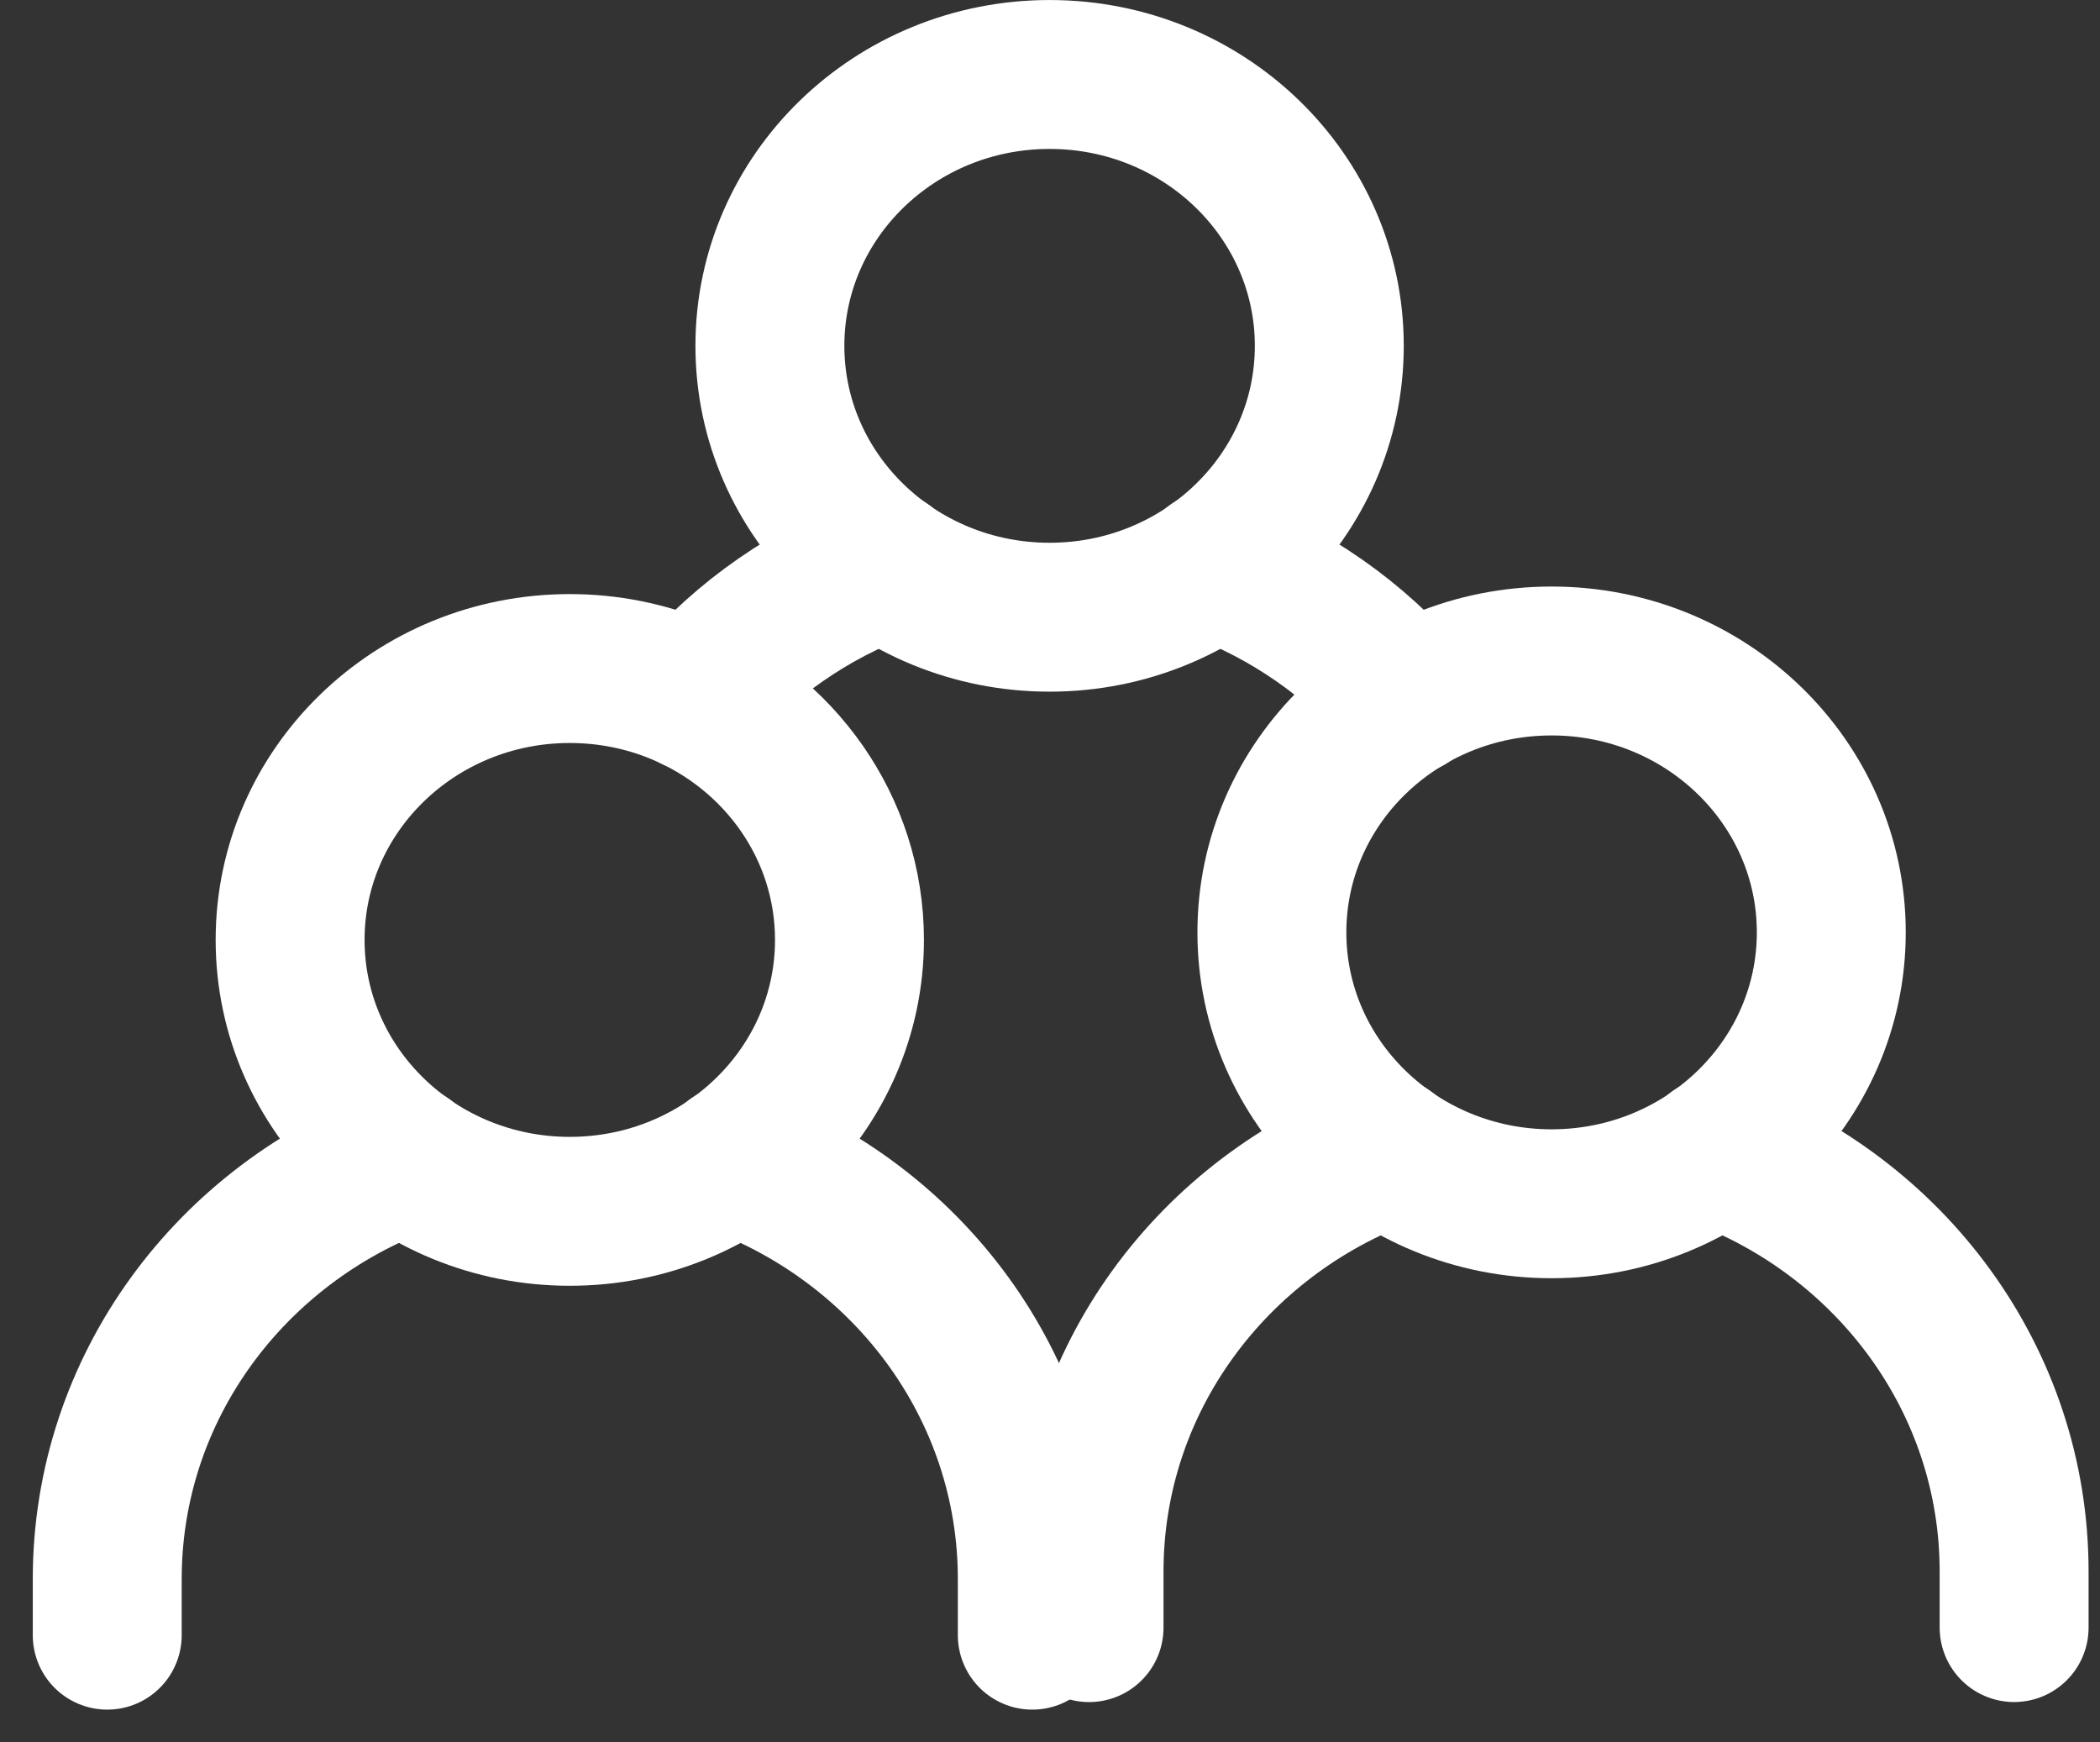 <?xml version="1.0" encoding="UTF-8"?>
<svg xmlns="http://www.w3.org/2000/svg" width="47" height="39" viewBox="0 0 47 39" fill="none">
  <rect x="0" y="0" width="47" height="39" fill="#333333" stroke="none"/>
  <path d="M40.986 20.869C40.986 24.224 38.183 26.944 34.726 26.944C31.268 26.944 28.466 24.224 28.466 20.869C28.466 17.514 31.268 14.795 34.726 14.795C38.183 14.795 40.986 17.514 40.986 20.869Z" stroke="white" stroke-width="3.333" stroke-miterlimit="10" stroke-linecap="round" stroke-linejoin="round"></path>
  <path d="M38.396 25.781C42.302 27.218 45.078 30.883 45.078 35.178V36.43" stroke="white" stroke-width="3.333" stroke-miterlimit="10" stroke-linecap="round" stroke-linejoin="round"></path>
  <path d="M24.374 36.431V35.177C24.374 30.884 27.15 27.22 31.054 25.782" stroke="white" stroke-width="3.333" stroke-miterlimit="10" stroke-linecap="round" stroke-linejoin="round"></path>
  <path d="M15.189 15.441C17.436 16.364 19.012 18.522 19.012 21.038C19.012 24.394 16.209 27.113 12.752 27.113C9.295 27.113 6.493 24.394 6.493 21.038C6.493 17.683 9.295 14.964 12.752 14.964C13.616 14.964 14.441 15.134 15.189 15.441Z" stroke="white" stroke-width="3.333" stroke-miterlimit="10" stroke-linecap="round" stroke-linejoin="round"></path>
  <path d="M16.422 25.951C20.328 27.388 23.104 31.053 23.104 35.347V36.6" stroke="white" stroke-width="3.333" stroke-miterlimit="10" stroke-linecap="round" stroke-linejoin="round"></path>
  <path d="M2.4 36.6V35.346C2.4 31.053 5.176 27.389 9.08 25.951" stroke="white" stroke-width="3.333" stroke-miterlimit="10" stroke-linecap="round" stroke-linejoin="round"></path>
  <path d="M29.751 7.741C29.751 11.096 26.948 13.815 23.491 13.815C20.033 13.815 17.231 11.096 17.231 7.741C17.231 4.387 20.033 1.667 23.491 1.667C26.948 1.667 29.751 4.387 29.751 7.741Z" stroke="white" stroke-width="3.333" stroke-miterlimit="10" stroke-linecap="round" stroke-linejoin="round"></path>
  <path d="M27.161 12.653C28.866 13.281 30.355 14.332 31.492 15.675" stroke="white" stroke-width="3.333" stroke-miterlimit="10" stroke-linecap="round" stroke-linejoin="round"></path>
  <path d="M15.55 15.604C16.679 14.295 18.145 13.271 19.819 12.654" stroke="white" stroke-width="3.333" stroke-miterlimit="10" stroke-linecap="round" stroke-linejoin="round"></path>
</svg>
